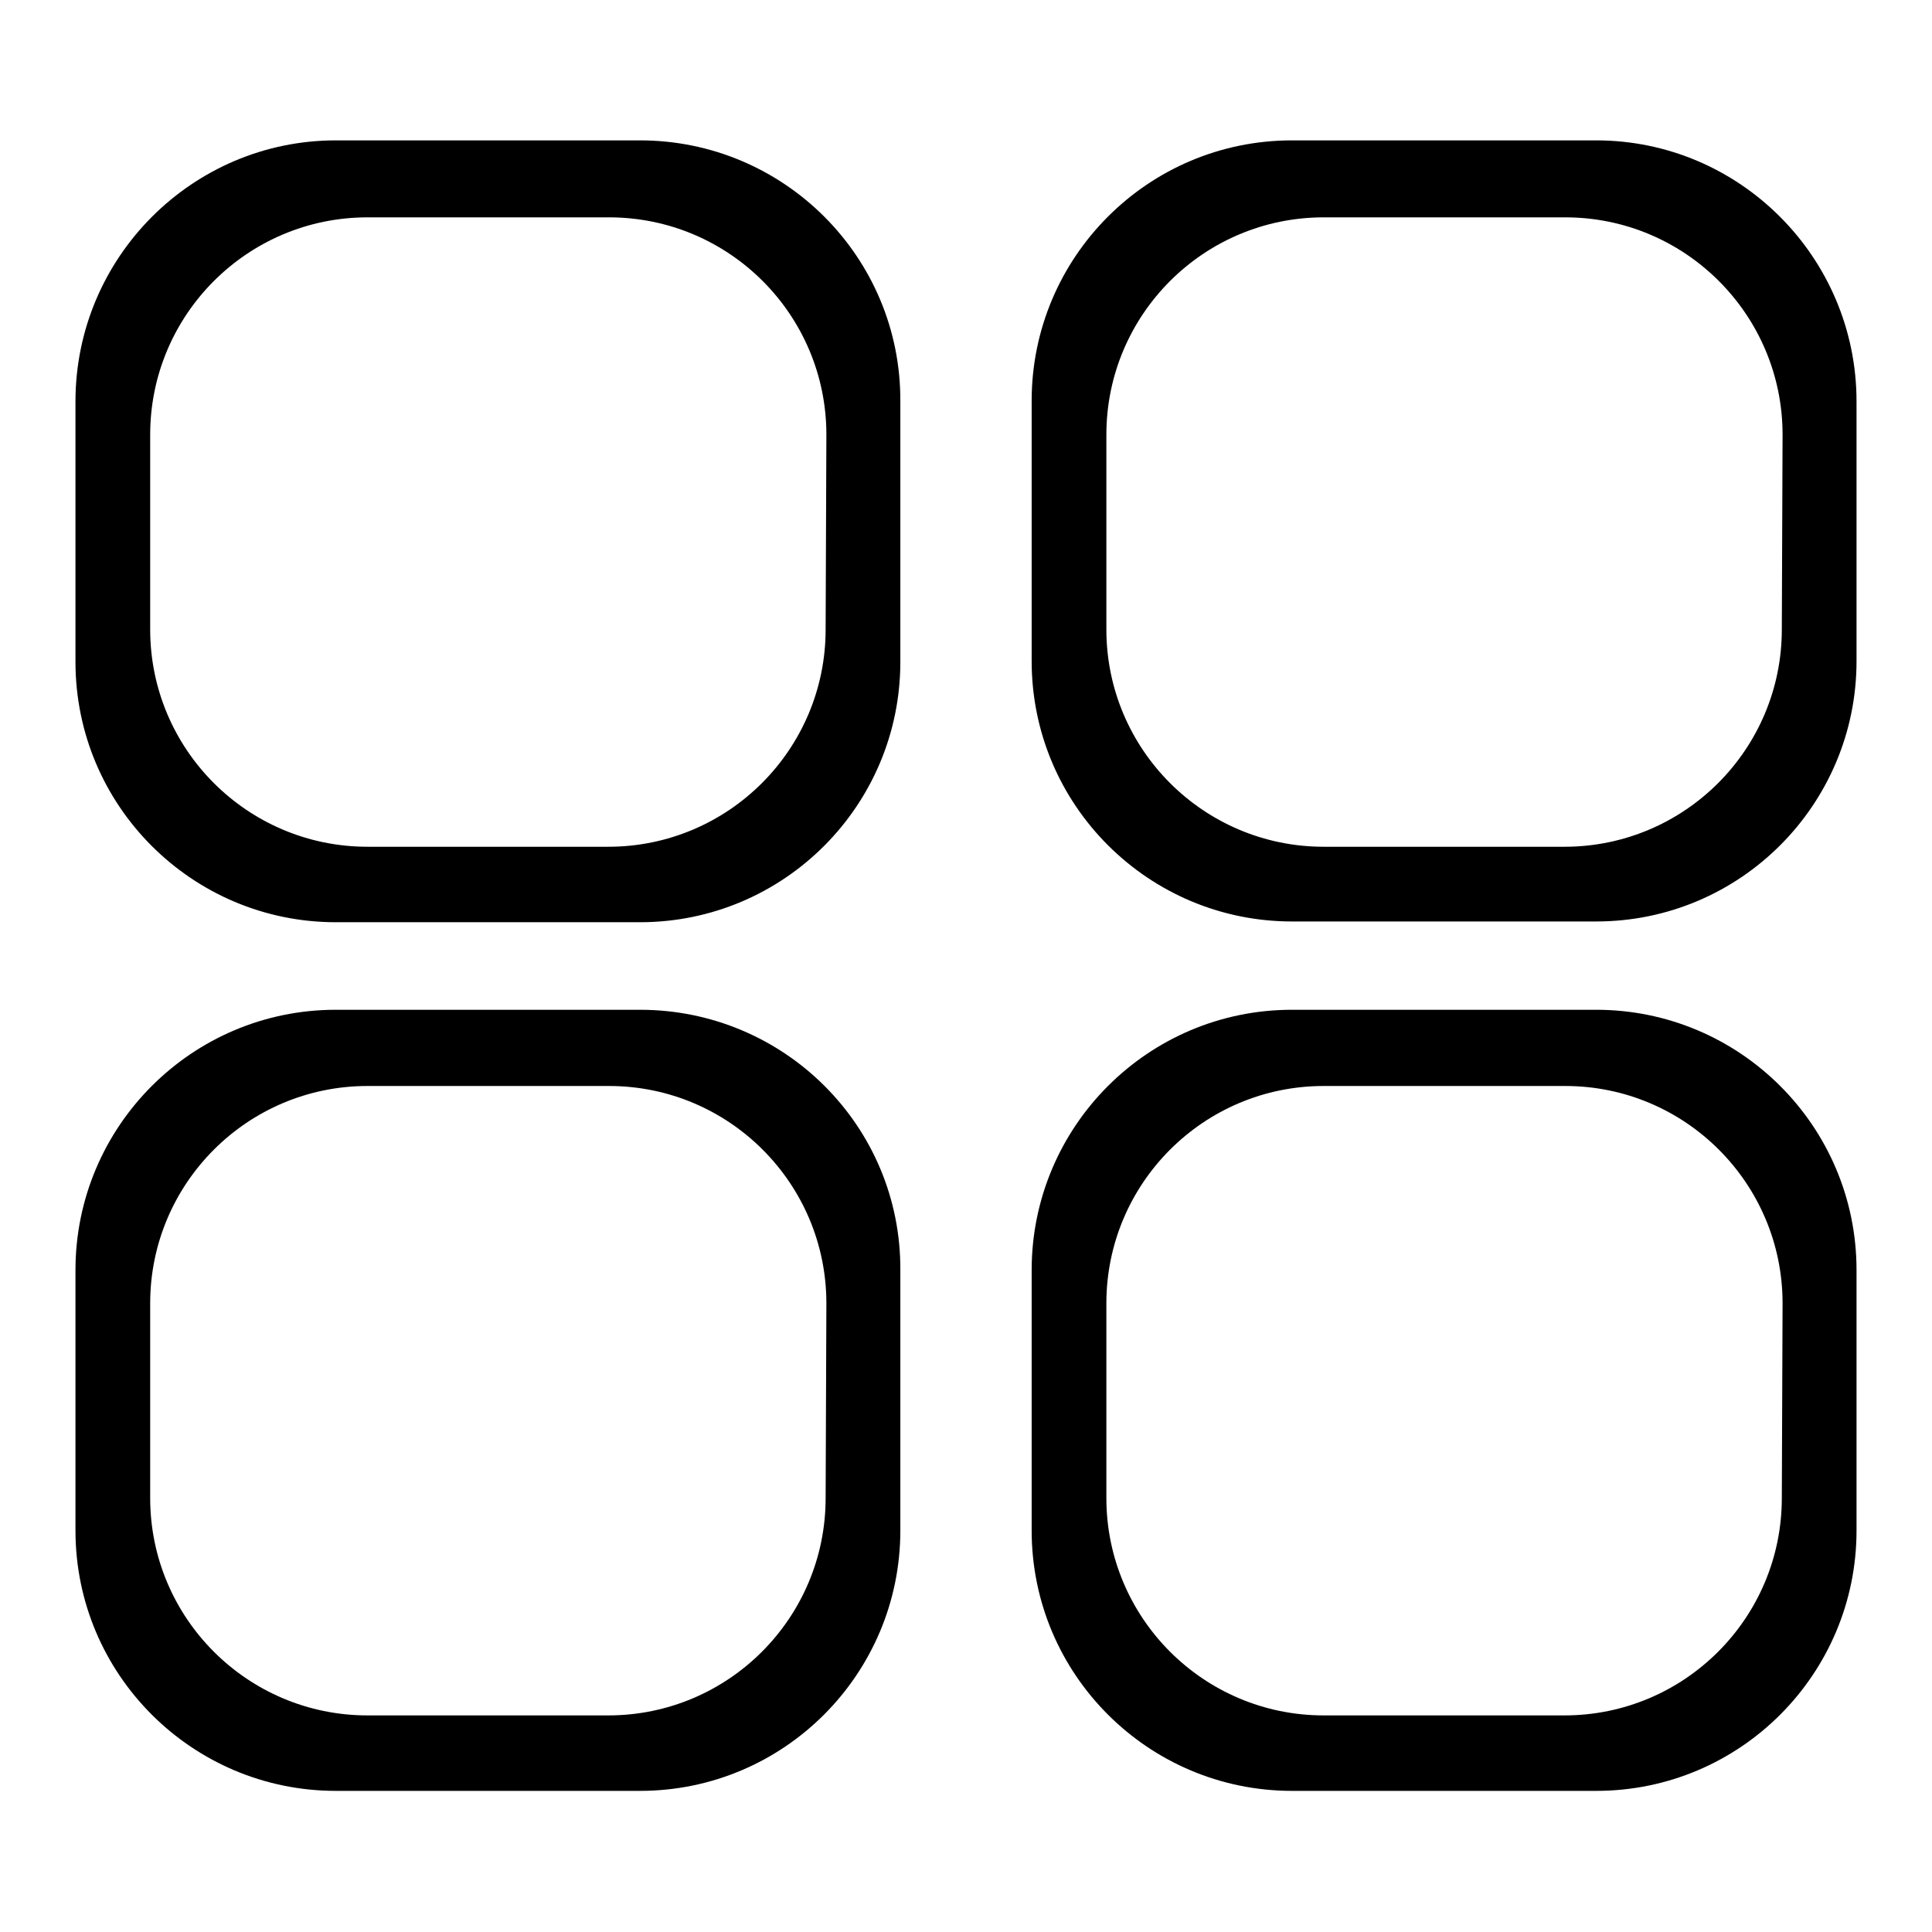<?xml version="1.0" encoding="utf-8"?>
<!-- Svg Vector Icons : http://www.onlinewebfonts.com/icon -->
<!DOCTYPE svg PUBLIC "-//W3C//DTD SVG 1.1//EN" "http://www.w3.org/Graphics/SVG/1.1/DTD/svg11.dtd">
<svg version="1.1" xmlns="http://www.w3.org/2000/svg" xmlns:xlink="http://www.w3.org/1999/xlink" x="0px" y="0px" viewBox="0 0 256 256" enable-background="new 0 0 256 256" xml:space="preserve">
<g><g><path fill="#000000" d="M84.8,18.6H44.5C25.5,18.6,10,34.1,10,53.2v34.5c0,19.1,15.5,34.5,34.5,34.5h40.3c19.1,0,34.5-15.5,34.5-34.5V53.2C119.4,34.1,103.9,18.6,84.8,18.6z M109.4,83.4c0,15.9-12.9,28.8-28.8,28.8H48.7c-15.9,0-28.8-12.9-28.8-28.8V57.6c0-15.9,12.9-28.8,28.8-28.8h32c15.9,0,28.8,12.9,28.8,28.8L109.4,83.4L109.4,83.4z M84.8,133.8H44.5c-19.1,0-34.5,15.5-34.5,34.5v34.5c0,19.1,15.5,34.5,34.5,34.5h40.3c19.1,0,34.5-15.5,34.5-34.5v-34.5C119.4,149.2,103.9,133.8,84.8,133.8z M109.4,198.5c0,15.9-12.9,28.8-28.8,28.8H48.7c-15.9,0-28.8-12.9-28.8-28.8v-25.8c0-15.9,12.9-28.8,28.8-28.8h32c15.9,0,28.8,12.9,28.8,28.8L109.4,198.5L109.4,198.5z M211.5,18.6h-40.3c-19.1,0-34.5,15.5-34.5,34.5v34.5c0,19.1,15.5,34.5,34.5,34.5h40.3c19.1,0,34.5-15.5,34.5-34.5V53.2C246,34.1,230.5,18.6,211.5,18.6z M236.1,83.4c0,15.9-12.9,28.8-28.8,28.8h-31.9c-15.9,0-28.8-12.9-28.8-28.8V57.6c0-15.9,12.9-28.8,28.8-28.8h32c15.9,0,28.8,12.9,28.8,28.8L236.1,83.4L236.1,83.4z M211.5,133.8h-40.3c-19.1,0-34.5,15.5-34.5,34.5v34.5c0,19.1,15.5,34.5,34.5,34.5h40.3c19.1,0,34.5-15.5,34.5-34.5v-34.5C246,149.2,230.5,133.8,211.5,133.8z M236.1,198.5c0,15.9-12.9,28.8-28.8,28.8h-31.9c-15.9,0-28.8-12.9-28.8-28.8v-25.8c0-15.9,12.9-28.8,28.8-28.8h32c15.9,0,28.8,12.9,28.8,28.8L236.1,198.5L236.1,198.5z"/></g></g>
</svg>